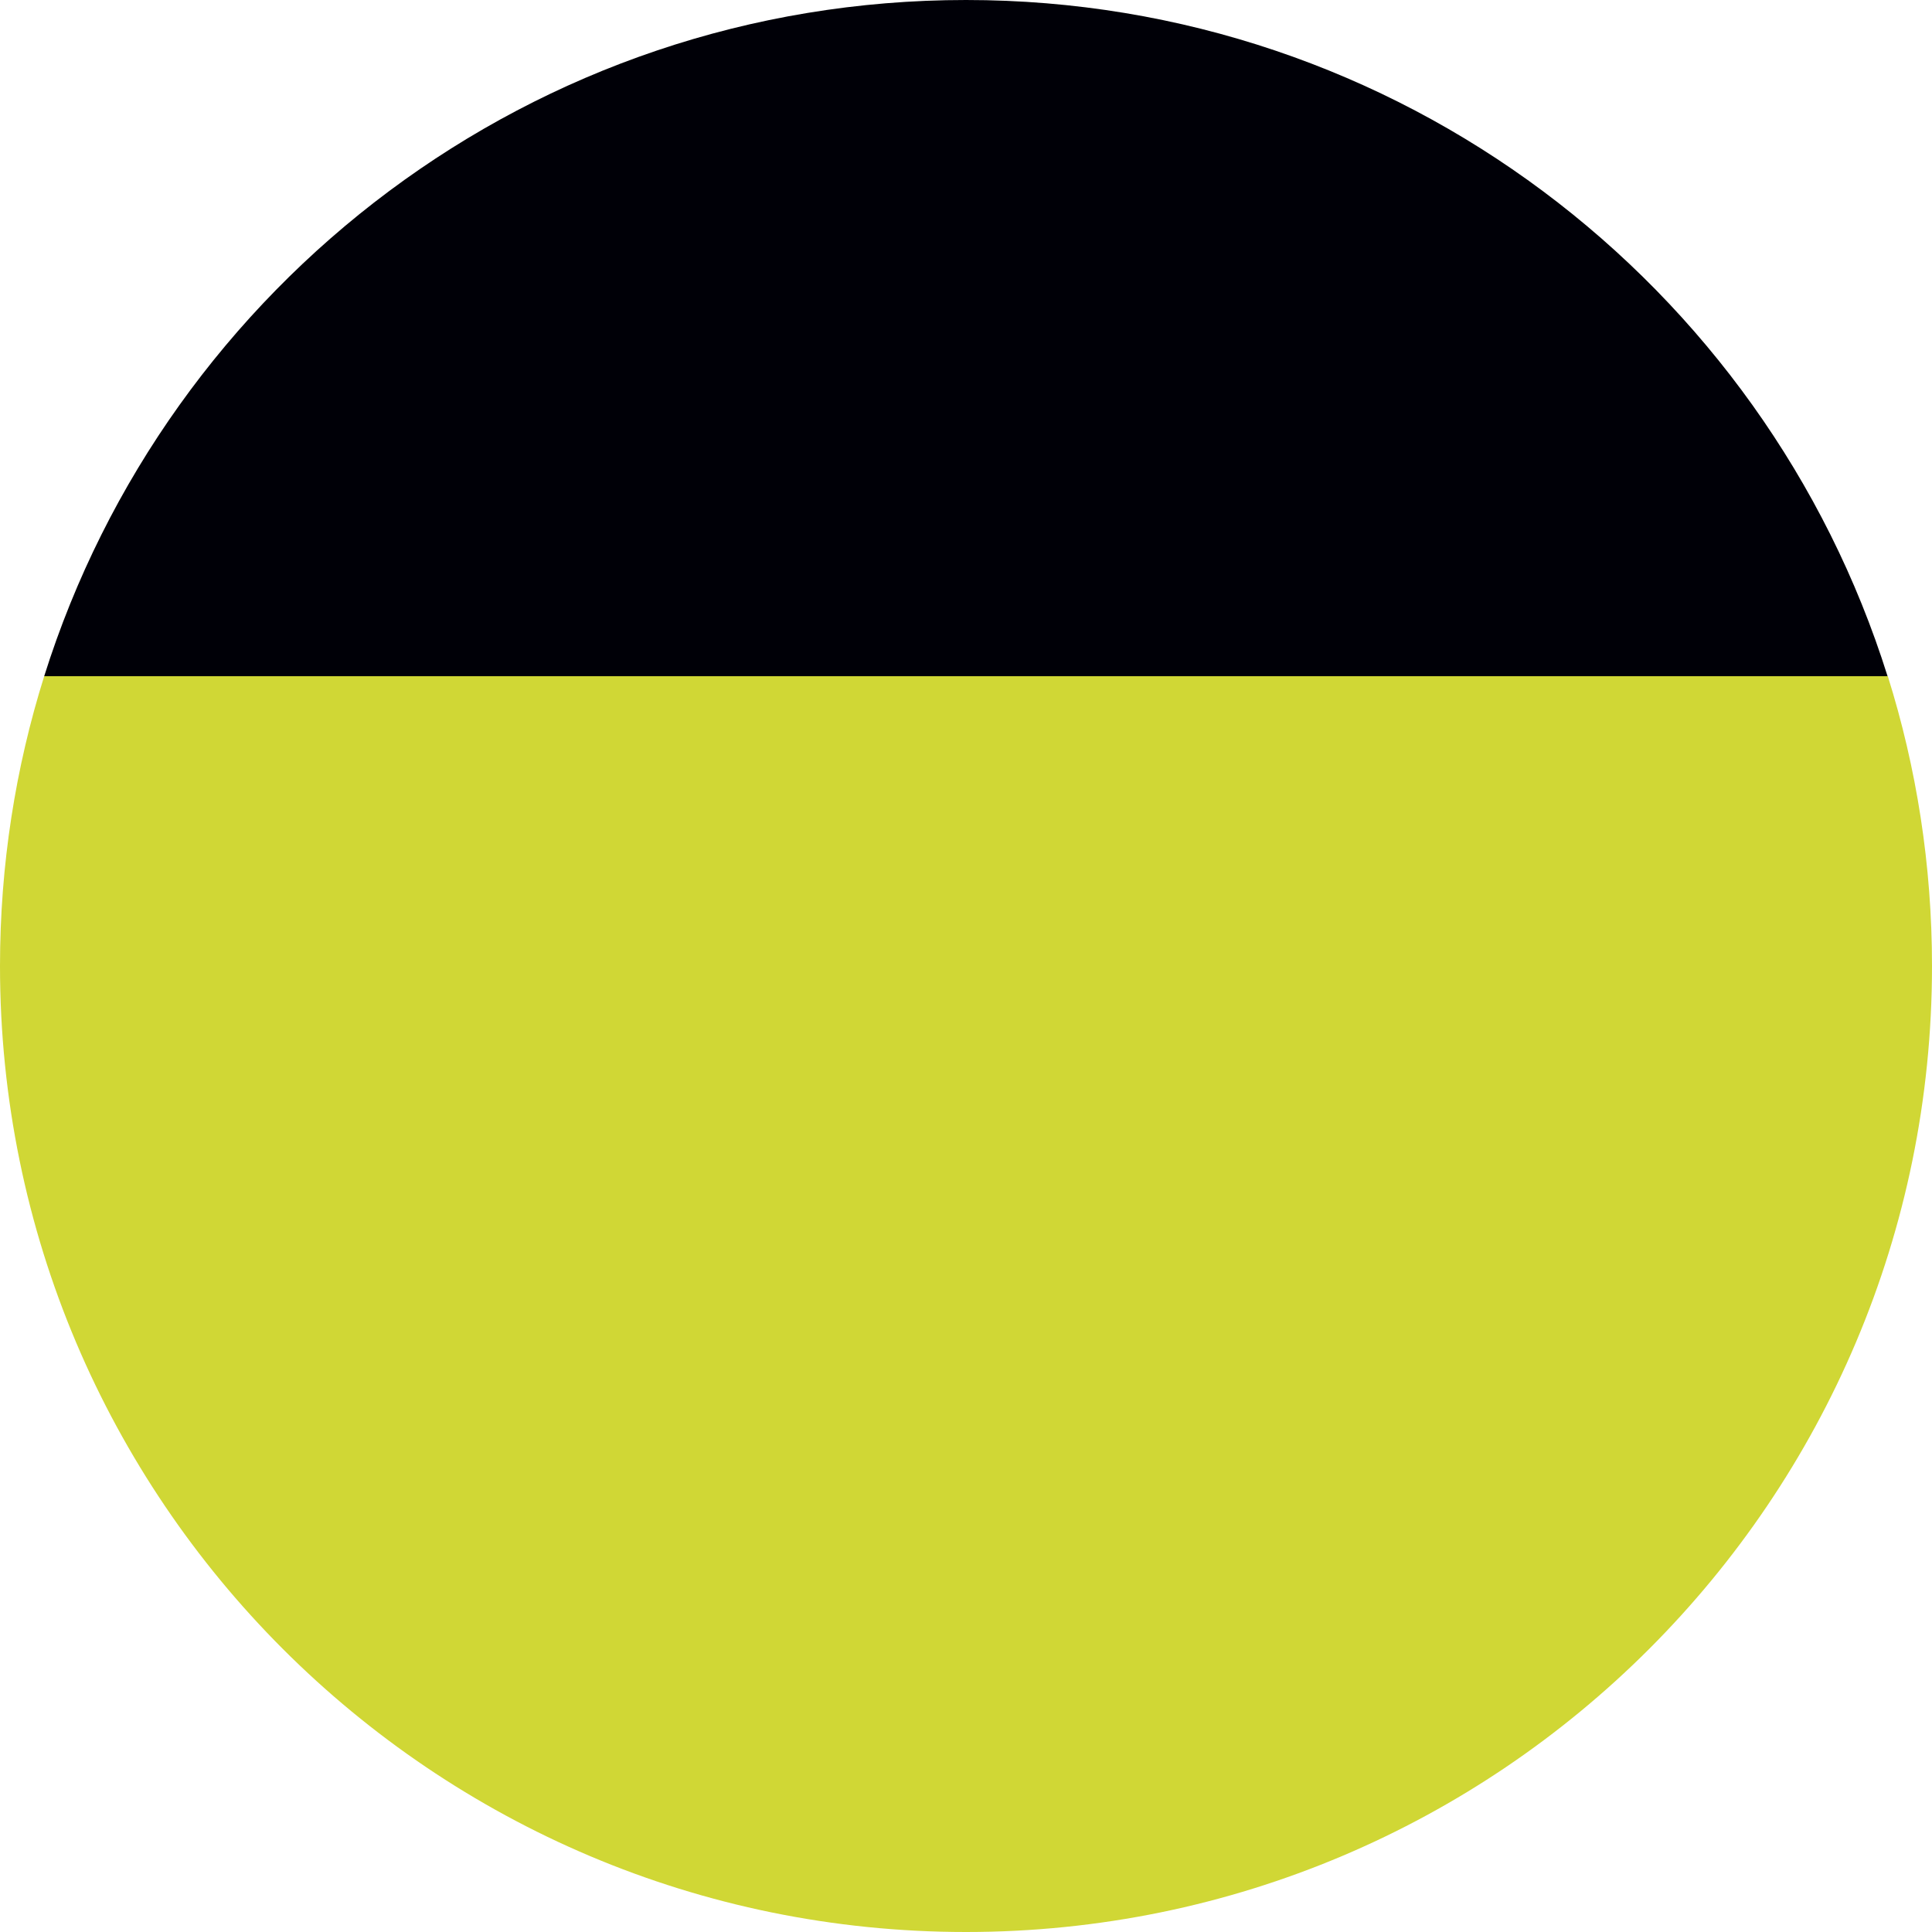 <?xml version="1.0" encoding="UTF-8"?><svg id="_レイヤー_2" xmlns="http://www.w3.org/2000/svg" viewBox="0 0 80 80"><defs><style>.cls-1{fill:#000007;}.cls-2{fill:#d0d735;}</style></defs><g id="_レイヤー_1-2"><path class="cls-1" d="M40,0C22.09,0,6.93,11.77,1.83,28h76.33C73.07,11.77,57.91,0,40,0Z"/><path class="cls-2" d="M1.83,28c-1.19,3.79-1.83,7.82-1.83,12,0,22.09,17.91,40,40,40s40-17.91,40-40c0-4.18-.64-8.21-1.83-12H1.83Z"/></g></svg>